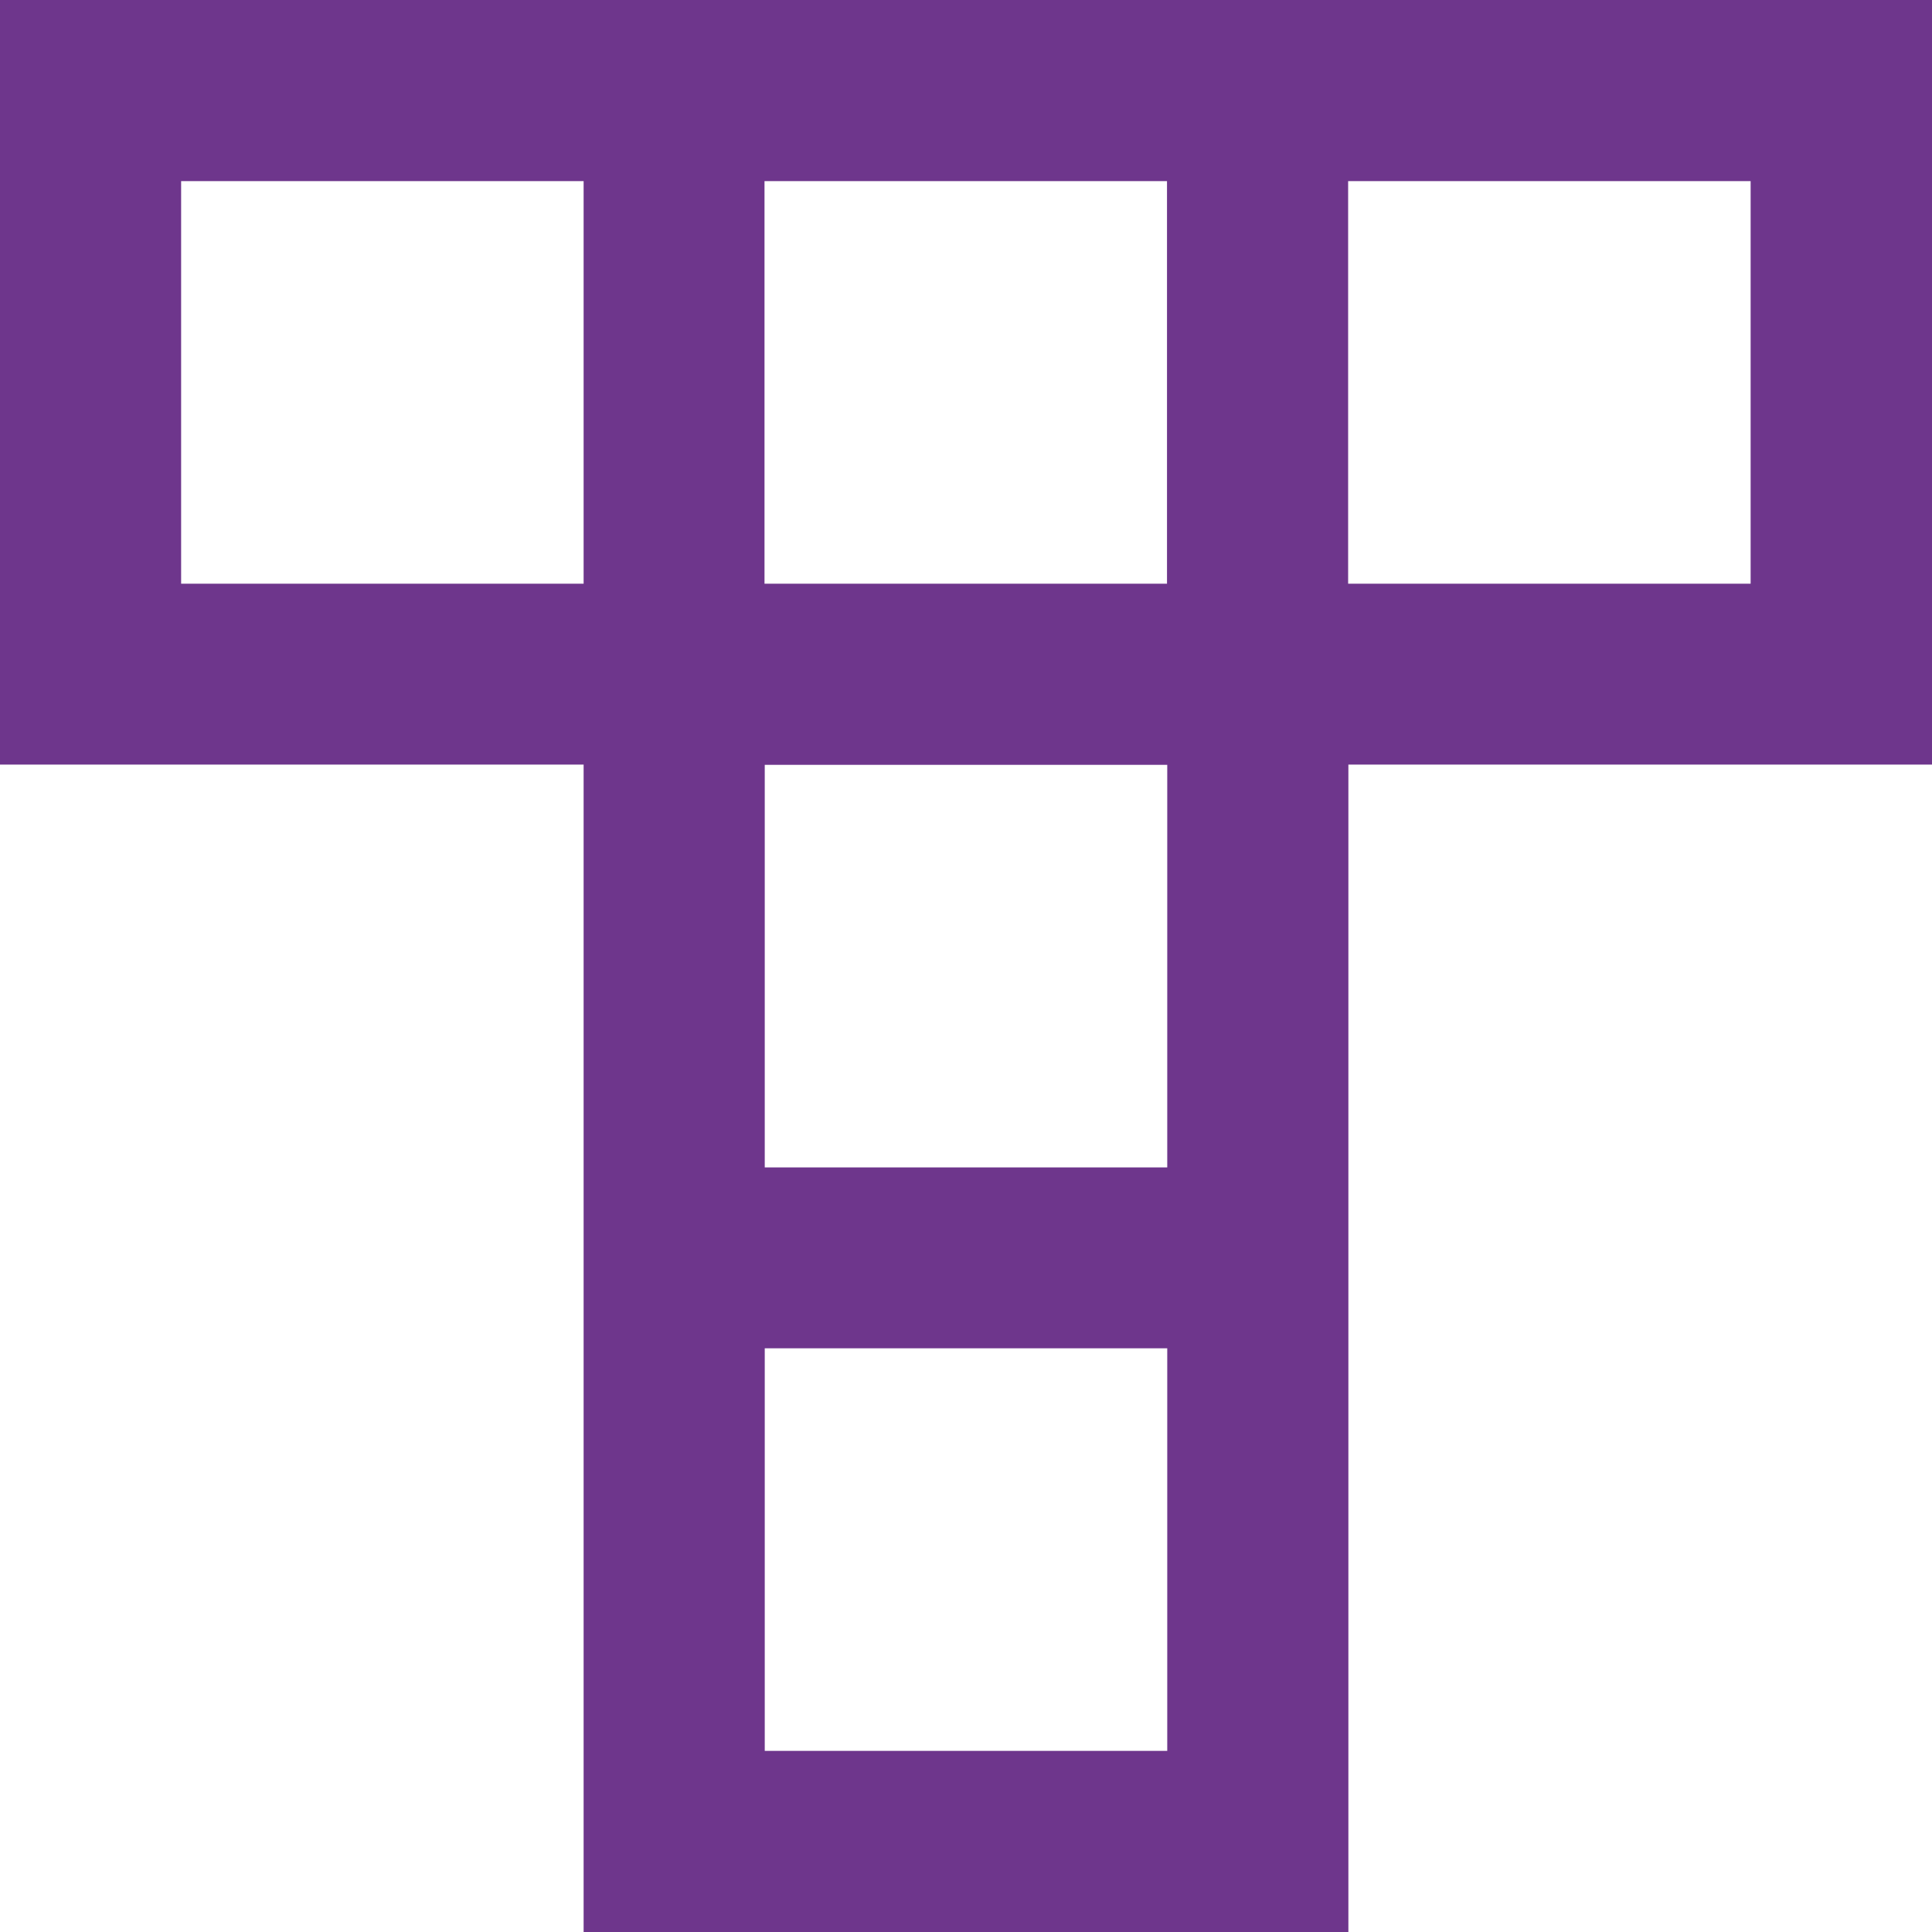 <?xml version="1.0" encoding="UTF-8"?>
<svg xmlns="http://www.w3.org/2000/svg" width="24" height="24" viewBox="0 0 24 24" fill="none">
  <path d="M16.747 0H0V9.498H7.25V24H16.75V9.498H24V0H16.75H16.747ZM9.497 2.25H14.497V7.251H9.497V2.25ZM2.25 7.251V2.25H7.25V7.251H2.25ZM14.5 21.75H9.5V16.749H14.5V21.75ZM14.5 14.502H9.5V9.501H14.5V14.502ZM21.747 7.251H16.747V2.25H21.747V7.251Z" fill="#6E368C"></path>
</svg>
